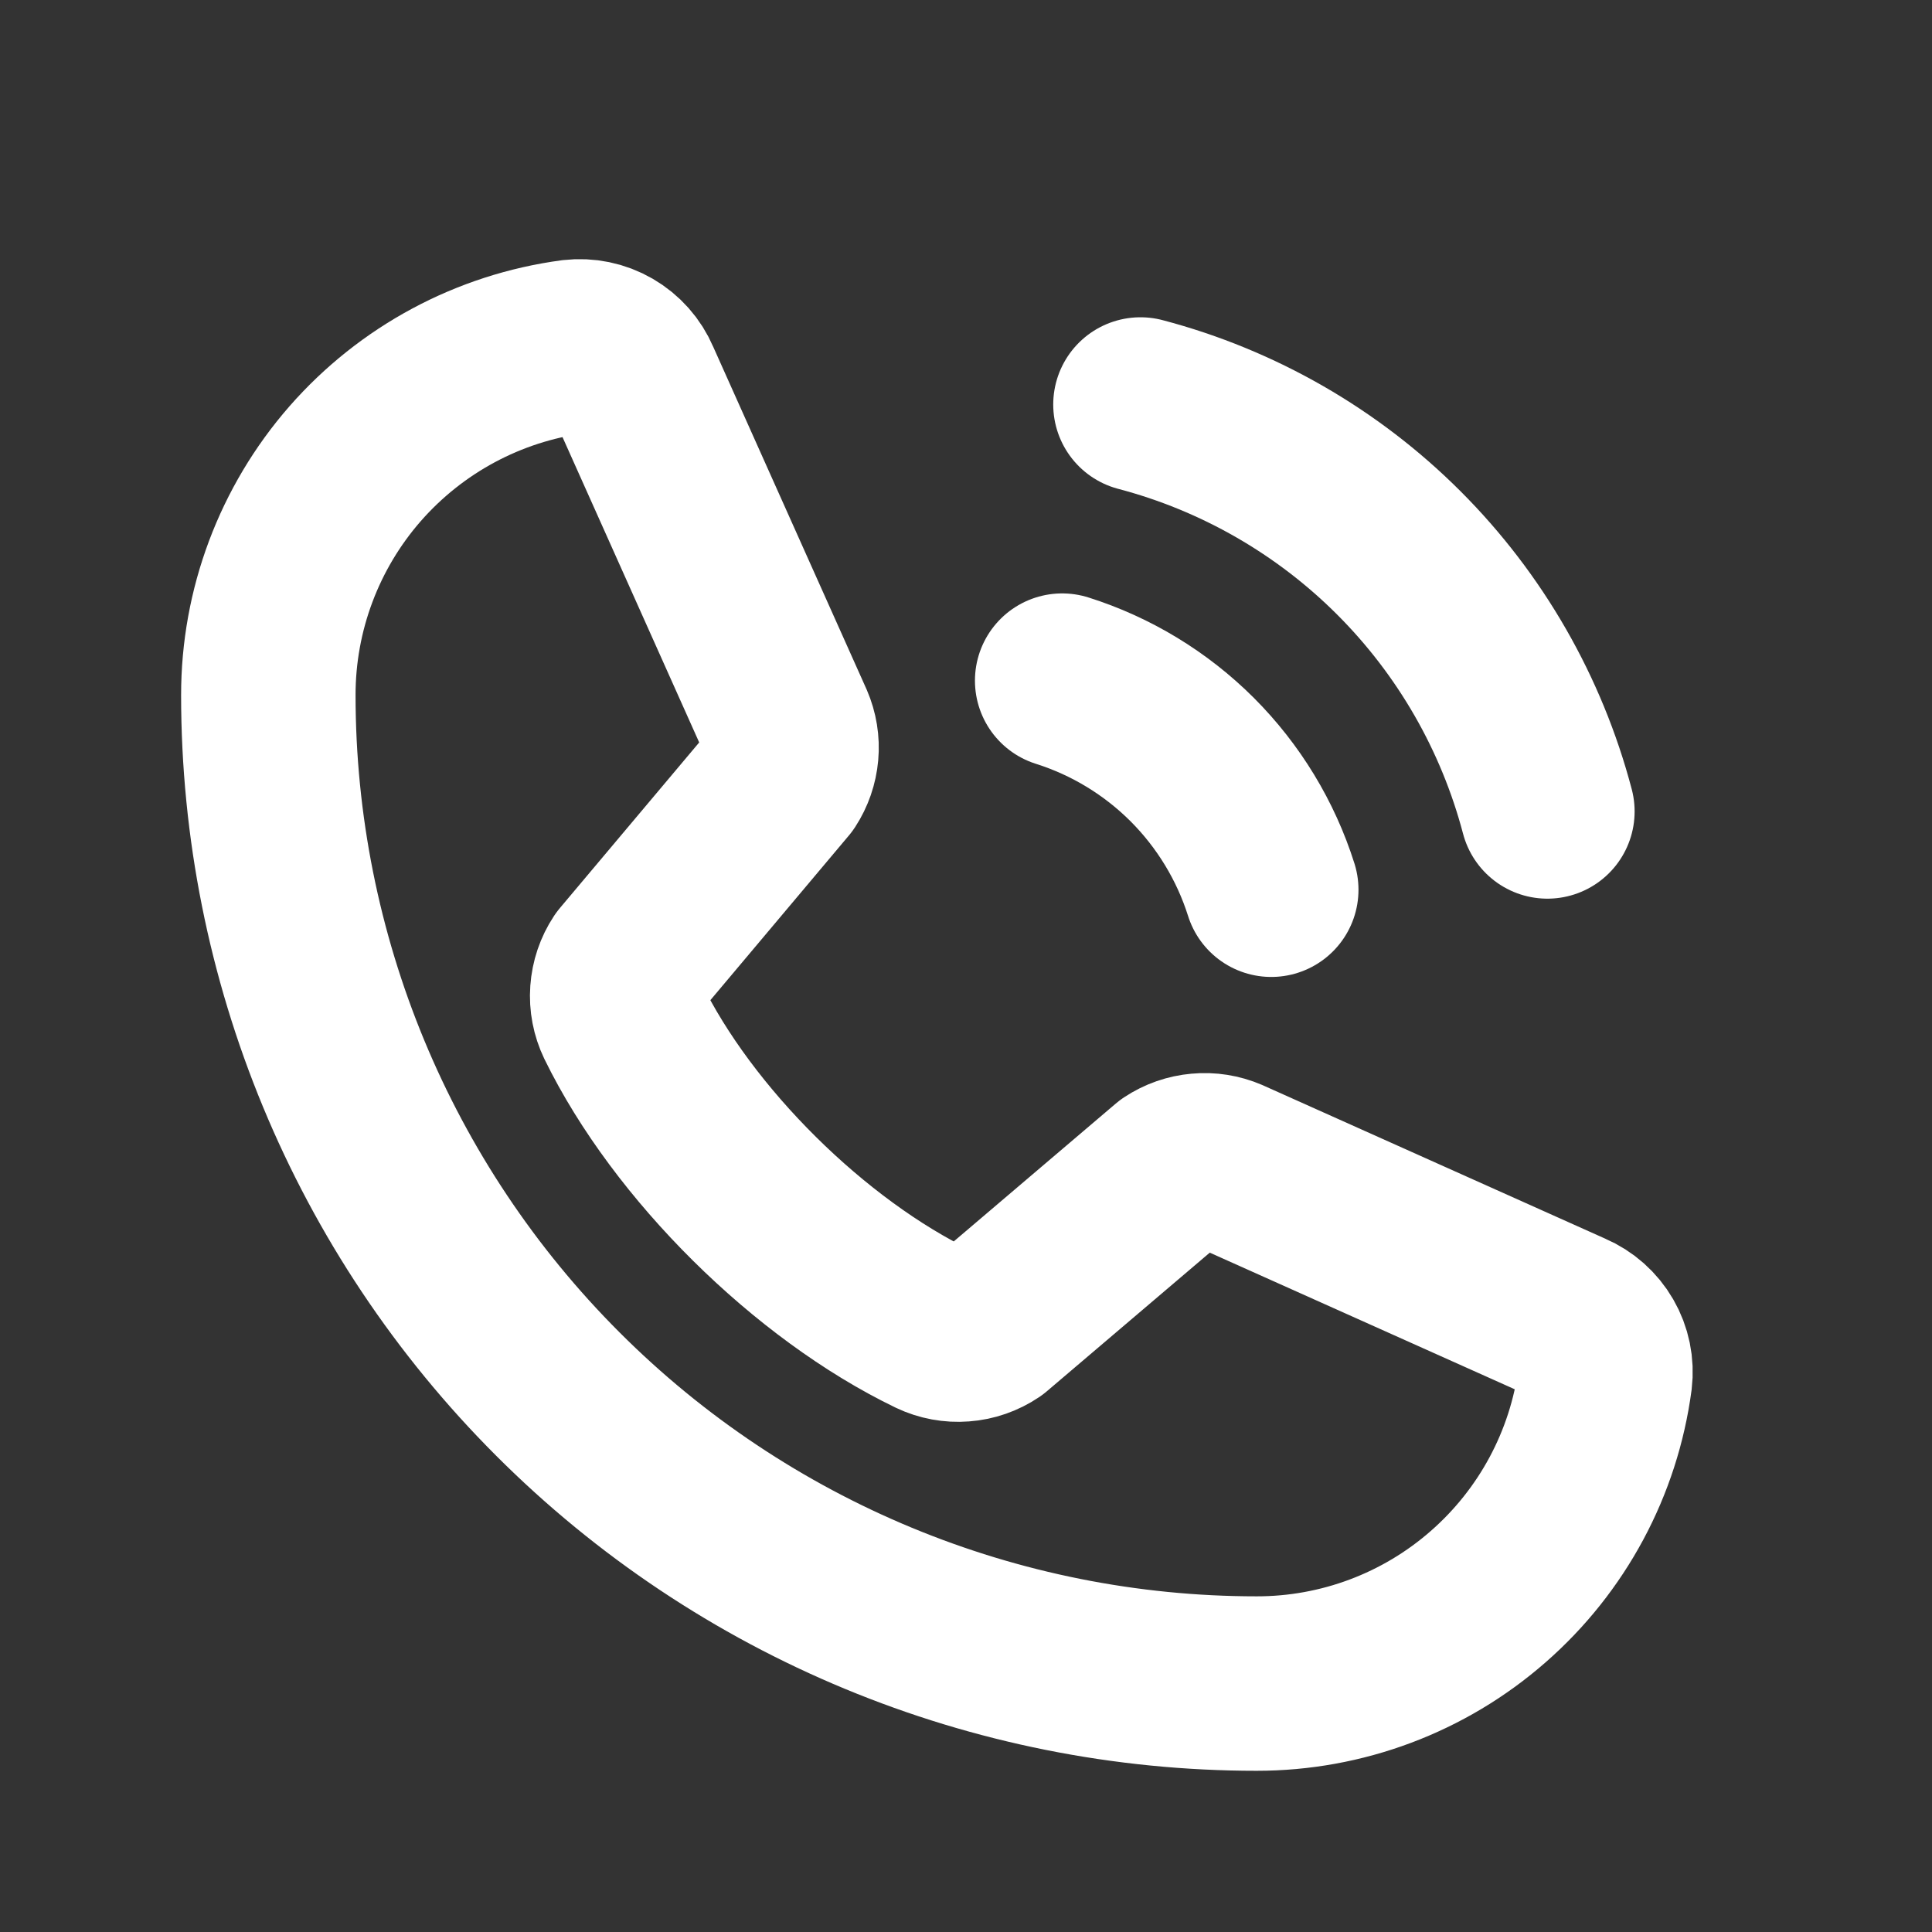 <svg width="27" height="27" viewBox="0 0 27 27" fill="none" xmlns="http://www.w3.org/2000/svg">
<rect x="0" y="0" width="27" height="27" fill="#333333" stroke="none"/>
<g clip-path="url(#clip0_4388_1238)">
<path d="M15.938 5.653C17.304 6.013 18.551 6.729 19.55 7.728C20.549 8.727 21.265 9.974 21.625 11.34" stroke="white" stroke-width="2.438" stroke-linecap="round" stroke-linejoin="round"/>
<path d="M16.383 16.351C16.496 16.276 16.625 16.231 16.76 16.219C16.895 16.206 17.03 16.228 17.154 16.281L21.944 18.427C22.105 18.496 22.24 18.616 22.328 18.768C22.416 18.92 22.452 19.096 22.431 19.27C22.274 20.45 21.693 21.531 20.797 22.314C19.902 23.098 18.752 23.529 17.562 23.528C13.899 23.528 10.386 22.073 7.796 19.482C5.205 16.892 3.75 13.379 3.75 9.715C3.749 8.526 4.18 7.376 4.963 6.48C5.747 5.585 6.828 5.004 8.008 4.846C8.182 4.826 8.358 4.862 8.51 4.95C8.662 5.038 8.781 5.172 8.85 5.334L10.996 10.128C11.049 10.251 11.071 10.385 11.059 10.518C11.047 10.652 11.003 10.78 10.93 10.892L8.759 13.473C8.682 13.589 8.637 13.723 8.627 13.863C8.617 14.002 8.644 14.141 8.704 14.266C9.544 15.986 11.322 17.742 13.046 18.574C13.172 18.634 13.312 18.66 13.452 18.649C13.591 18.639 13.725 18.592 13.841 18.514L16.383 16.351Z" stroke="white" stroke-width="2.438" stroke-linecap="round" stroke-linejoin="round"/>
<path d="M14.844 9.512C15.53 9.729 16.153 10.108 16.662 10.616C17.17 11.125 17.549 11.748 17.766 12.434" stroke="white" stroke-width="2.438" stroke-linecap="round" stroke-linejoin="round"/>
</g>
<defs>
<clipPath id="clip0_4388_1238">
<rect width="26" height="26" fill="white" transform="translate(0.5 0.778)"/>
</clipPath>
</defs>
</svg>
